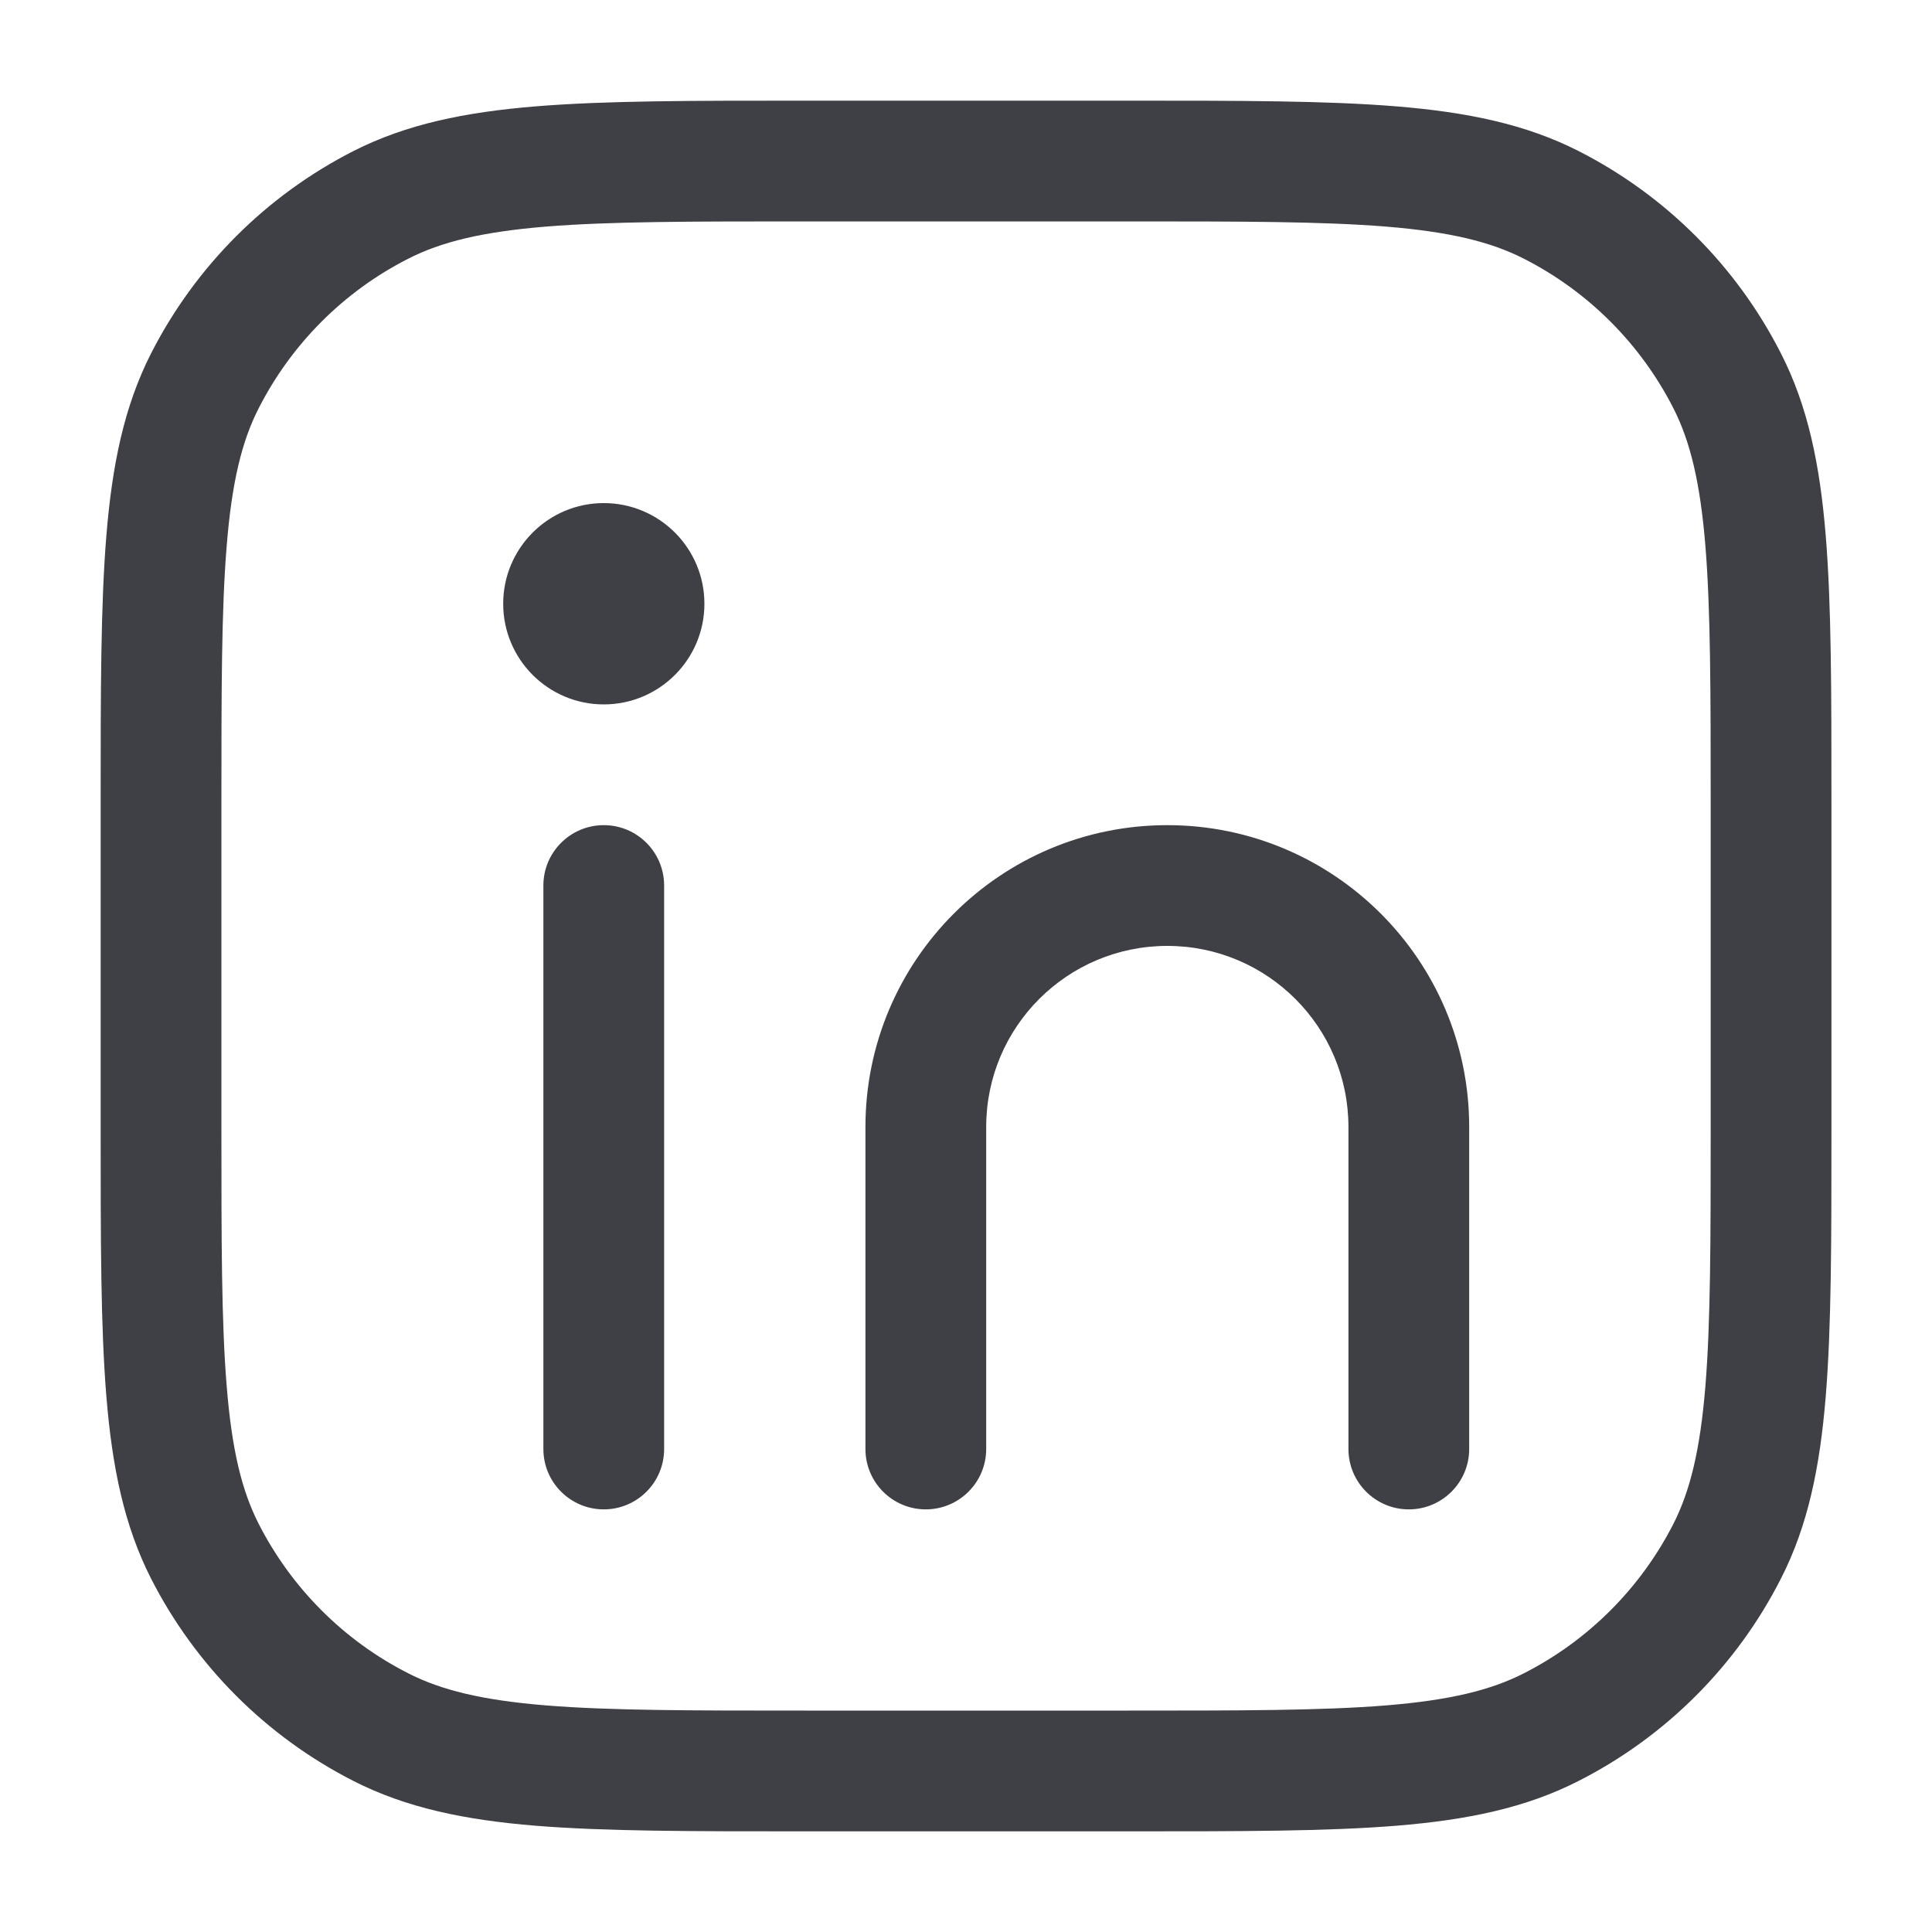 <svg width="20" height="20" viewBox="0 0 20 20" fill="none" xmlns="http://www.w3.org/2000/svg">
<path fill-rule="evenodd" clip-rule="evenodd" d="M8.306 1.042H11.695C12.838 1.042 13.734 1.042 14.454 1.101C15.188 1.161 15.794 1.285 16.342 1.564C17.244 2.023 17.977 2.756 18.436 3.658C18.716 4.206 18.84 4.812 18.9 5.546C18.959 6.266 18.959 7.162 18.959 8.305V11.695C18.959 12.838 18.959 13.734 18.9 14.454C18.84 15.188 18.716 15.794 18.436 16.342C17.977 17.244 17.244 17.977 16.342 18.436C15.794 18.716 15.188 18.84 14.454 18.9C13.734 18.958 12.838 18.958 11.695 18.958H8.306C7.163 18.958 6.266 18.958 5.546 18.9C4.813 18.84 4.207 18.716 3.658 18.436C2.757 17.977 2.024 17.244 1.564 16.342C1.285 15.794 1.161 15.188 1.101 14.454C1.042 13.734 1.042 12.838 1.042 11.695V8.305C1.042 7.162 1.042 6.266 1.101 5.546C1.161 4.812 1.285 4.206 1.564 3.658C2.024 2.756 2.757 2.023 3.658 1.564C4.207 1.285 4.813 1.161 5.546 1.101C6.266 1.042 7.163 1.042 8.306 1.042ZM5.648 2.346C4.992 2.4 4.569 2.503 4.226 2.678C3.559 3.017 3.018 3.559 2.678 4.226C2.503 4.568 2.4 4.992 2.347 5.648C2.292 6.311 2.292 7.156 2.292 8.333V11.667C2.292 12.844 2.292 13.689 2.347 14.352C2.4 15.009 2.503 15.432 2.678 15.775C3.018 16.441 3.559 16.983 4.226 17.322C4.569 17.497 4.992 17.6 5.648 17.654C6.311 17.708 7.157 17.708 8.334 17.708H11.667C12.844 17.708 13.689 17.708 14.353 17.654C15.009 17.6 15.432 17.497 15.775 17.322C16.441 16.983 16.983 16.441 17.323 15.775C17.497 15.432 17.6 15.009 17.654 14.352C17.708 13.689 17.709 12.844 17.709 11.667V8.333C17.709 7.156 17.708 6.311 17.654 5.648C17.6 4.992 17.497 4.568 17.323 4.226C16.983 3.559 16.441 3.017 15.775 2.678C15.432 2.503 15.009 2.4 14.353 2.346C13.689 2.292 12.844 2.292 11.667 2.292H8.334C7.157 2.292 6.311 2.292 5.648 2.346ZM5.209 6.25C5.209 5.675 5.675 5.208 6.25 5.208C6.826 5.208 7.292 5.675 7.292 6.25C7.292 6.825 6.826 7.292 6.25 7.292C5.675 7.292 5.209 6.825 5.209 6.25ZM6.25 8.542C6.596 8.542 6.875 8.822 6.875 9.167V15C6.875 15.345 6.596 15.625 6.25 15.625C5.905 15.625 5.625 15.345 5.625 15V9.167C5.625 8.822 5.905 8.542 6.25 8.542ZM12.084 9.792C11.048 9.792 10.209 10.631 10.209 11.667V15C10.209 15.345 9.929 15.625 9.584 15.625C9.238 15.625 8.959 15.345 8.959 15V11.667C8.959 9.941 10.358 8.542 12.084 8.542C13.809 8.542 15.209 9.941 15.209 11.667V15C15.209 15.345 14.929 15.625 14.584 15.625C14.239 15.625 13.959 15.345 13.959 15V11.667C13.959 10.631 13.119 9.792 12.084 9.792Z" fill="#3F3F46"/>
</svg>
